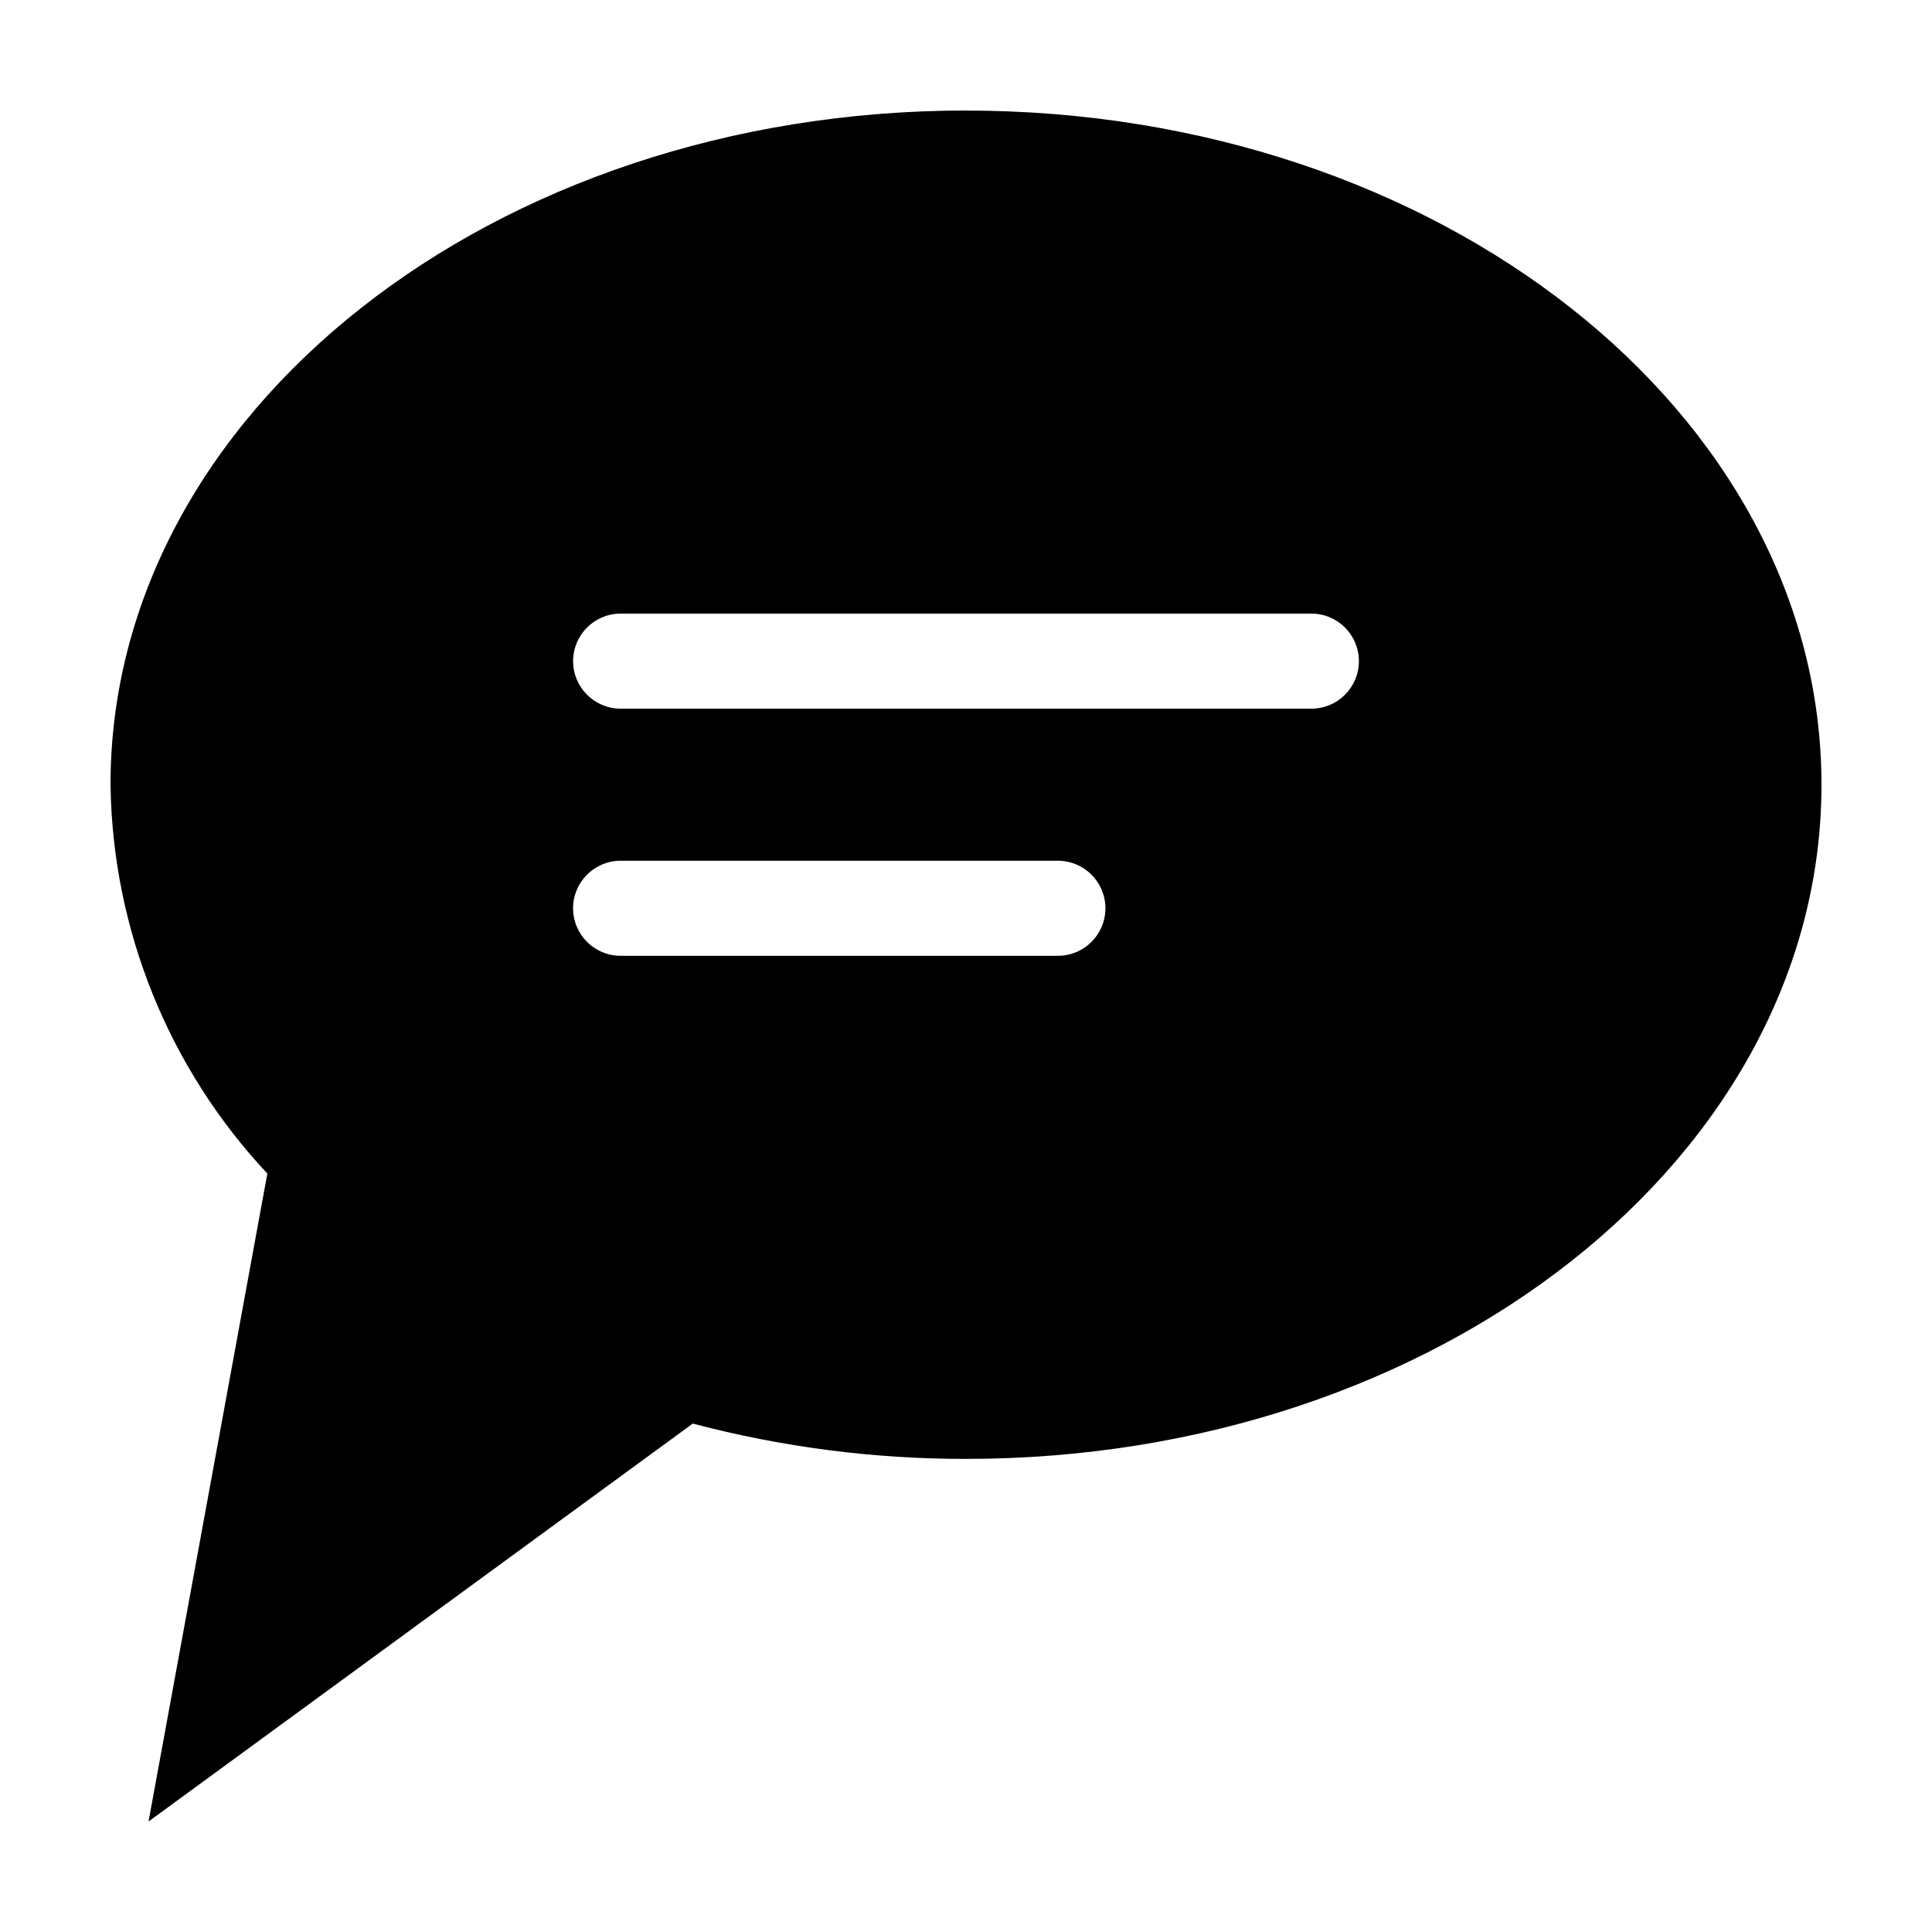 <?xml version="1.0" encoding="UTF-8"?>
<!-- Uploaded to: ICON Repo, www.svgrepo.com, Generator: ICON Repo Mixer Tools -->
<svg fill="#000000" width="800px" height="800px" version="1.1" viewBox="144 144 512 512" xmlns="http://www.w3.org/2000/svg">
 <path d="m400 173.29c-125.21 0-226.71 79.988-226.71 178.66 0.516 38.332 15.34 75.086 41.562 103.05l-31.488 171.72 144.23-105.46c23.629 6.242 47.965 9.391 72.406 9.363 125.21 0 226.71-79.992 226.71-178.66-0.004-98.676-101.5-178.66-226.71-178.66zm24.352 224.01h-115.88c-6.957 0-12.598-5.641-12.598-12.598 0-6.953 5.641-12.594 12.598-12.594h115.88c6.957 0 12.594 5.641 12.594 12.594 0 6.957-5.637 12.598-12.594 12.598zm67.172-65.496h-183.05 0.004c-6.957 0-12.598-5.641-12.598-12.594 0-6.957 5.641-12.598 12.598-12.598h183.05-0.004c6.957 0 12.598 5.641 12.598 12.598 0 6.953-5.641 12.594-12.598 12.594z"/>
</svg>